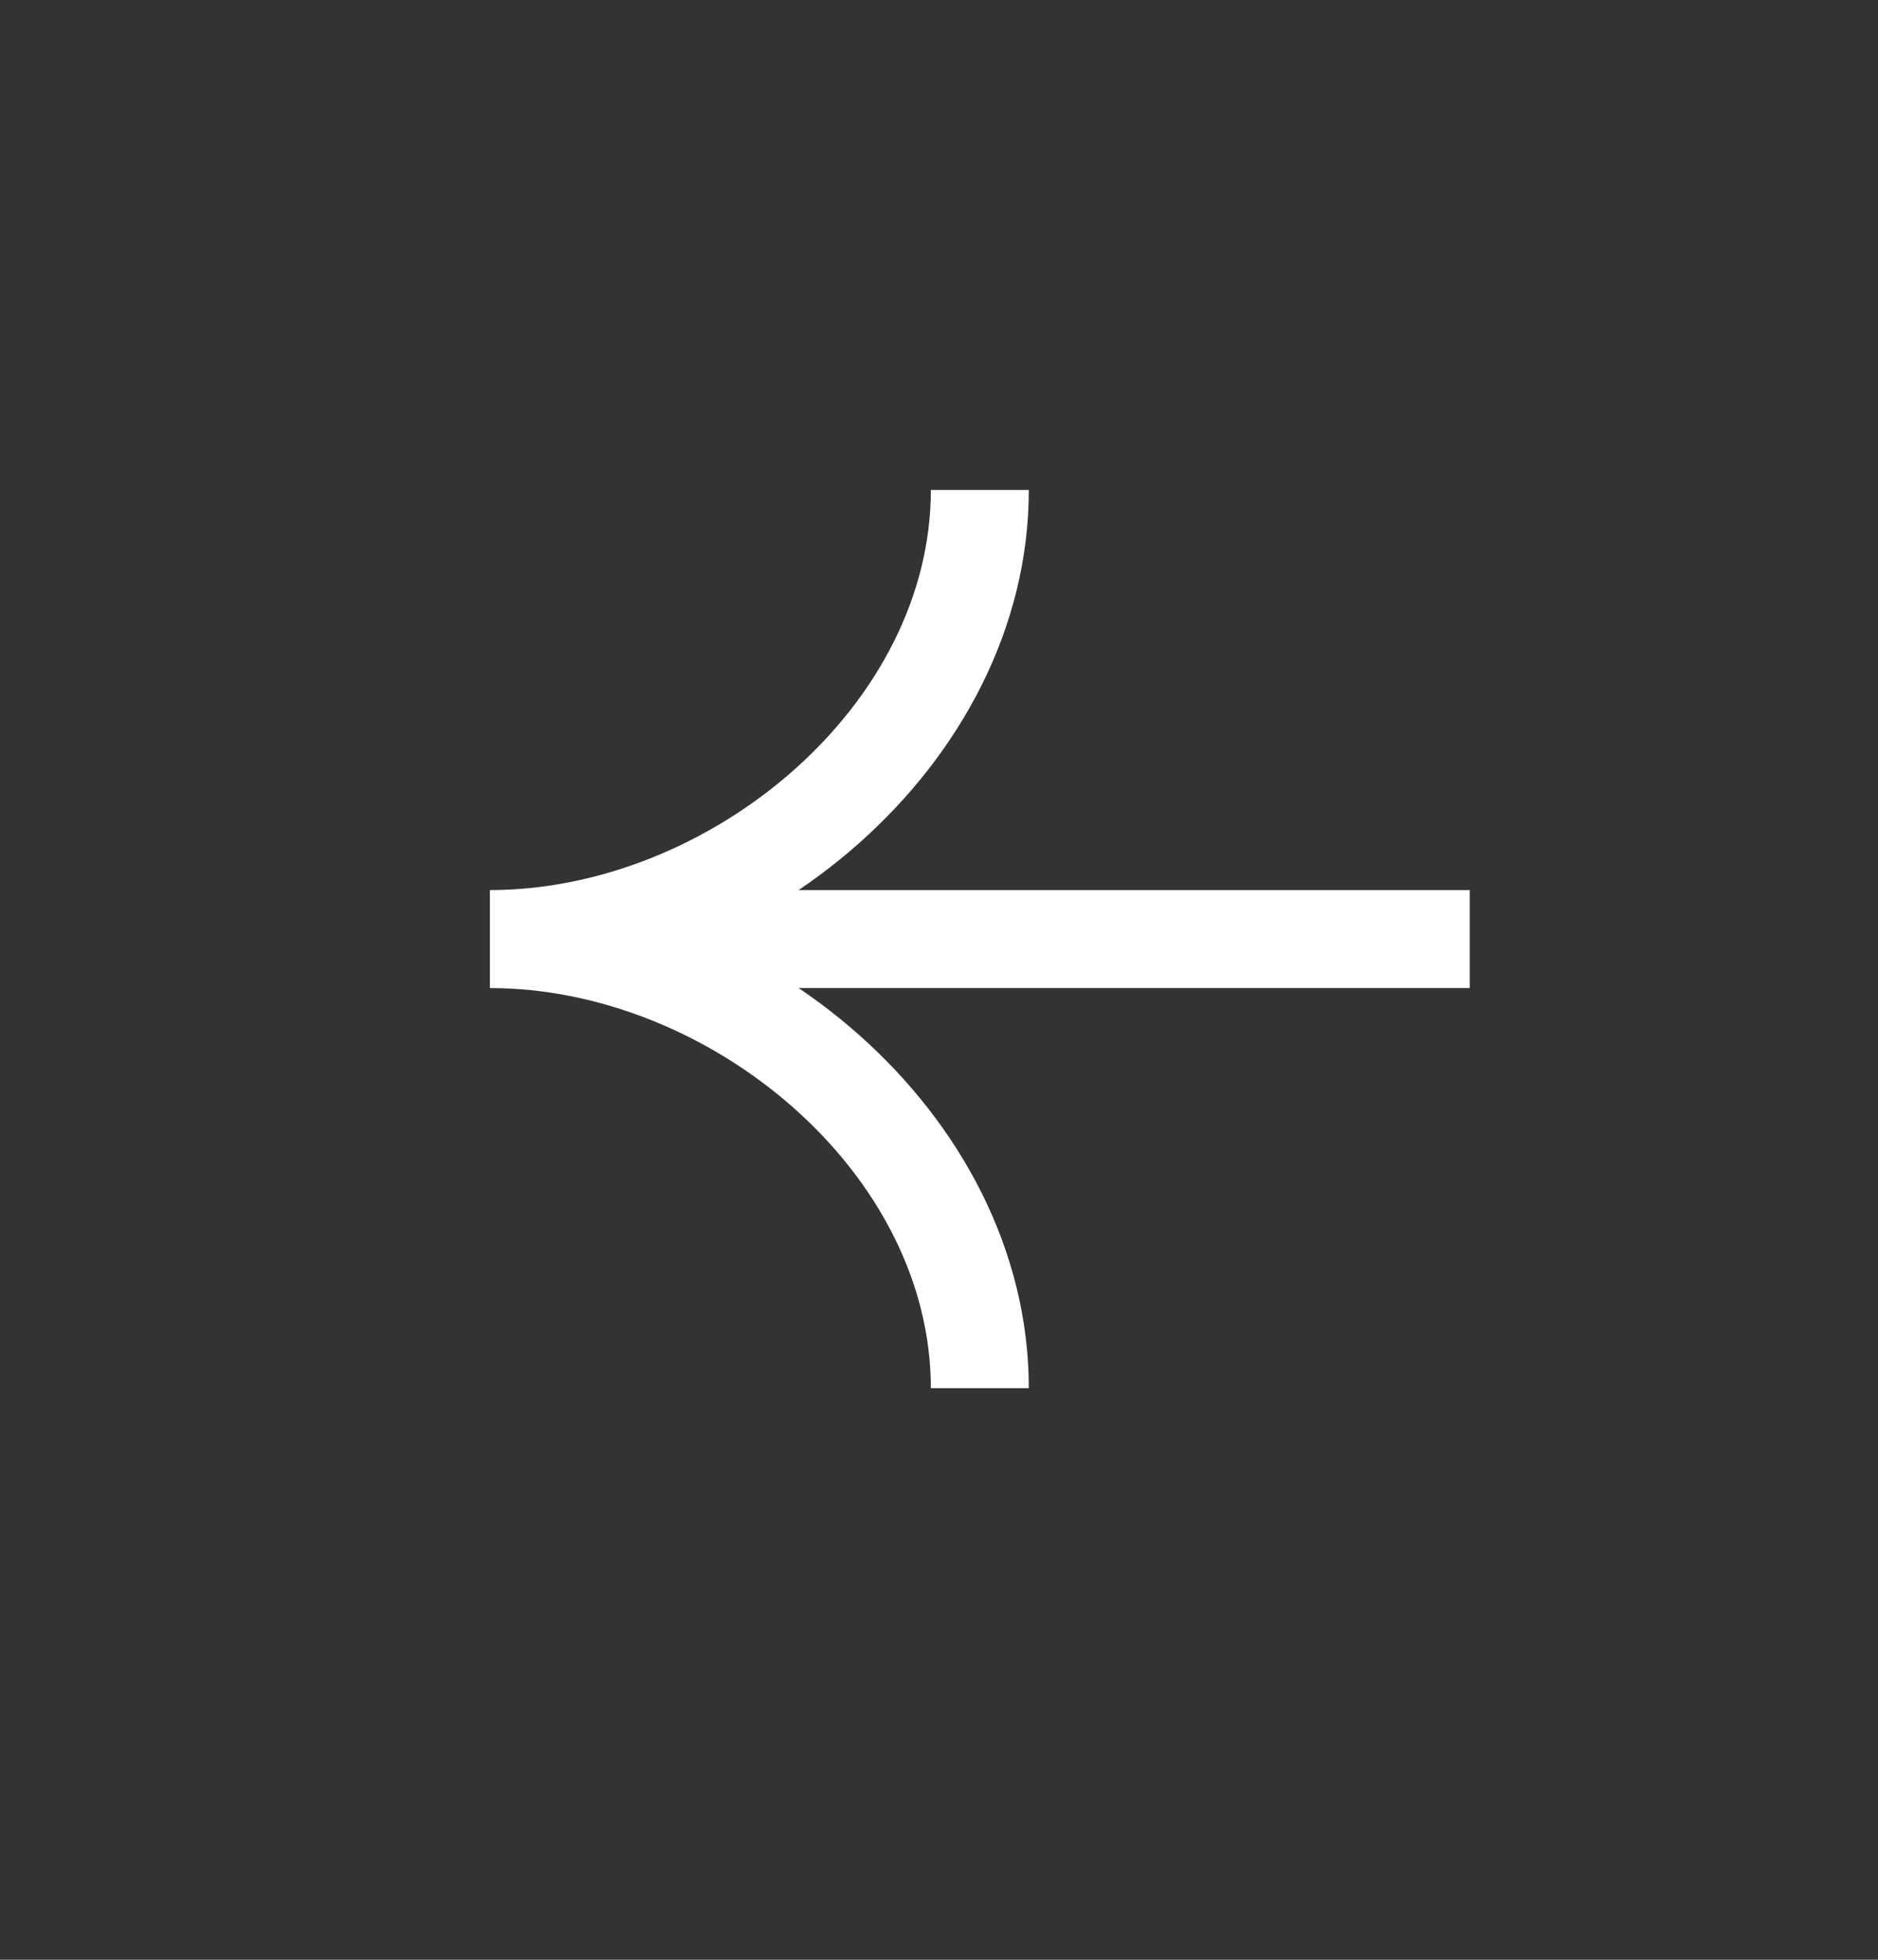 <svg xmlns="http://www.w3.org/2000/svg" width="23" height="24" fill="none"><rect width="100%" height="100%" fill="#333333" stroke="none"/><path stroke="#fff" stroke-width="1.2" d="M18 11.5H6m0 0c3 0 6-2.5 6-5.5m-6 5.5c3 0 6 2.5 6 5.5"/></svg>